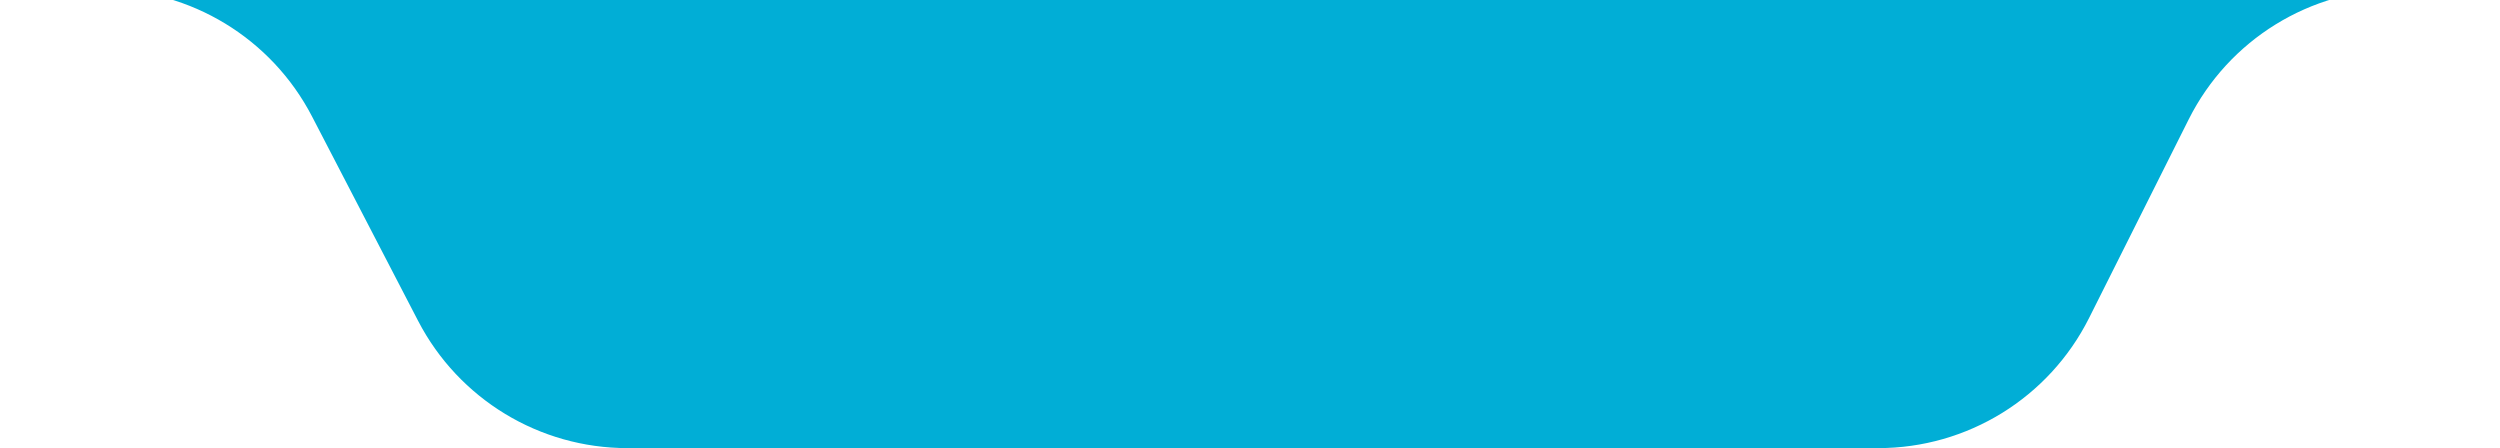 <?xml version="1.0" encoding="UTF-8"?> <svg xmlns="http://www.w3.org/2000/svg" width="318" height="57" viewBox="0 0 318 57" fill="none"><path d="M265.73 40.45L278.404 15.182C283.492 5.037 293.87 -1.367 305.22 -1.367H318V-8H0V-1.367H13.063C24.265 -1.367 34.533 4.873 39.692 14.816L53.184 40.817C58.343 50.76 68.611 57 79.813 57H238.914C250.263 57 260.641 50.595 265.73 40.45Z" fill="#01AED6"></path></svg> 
